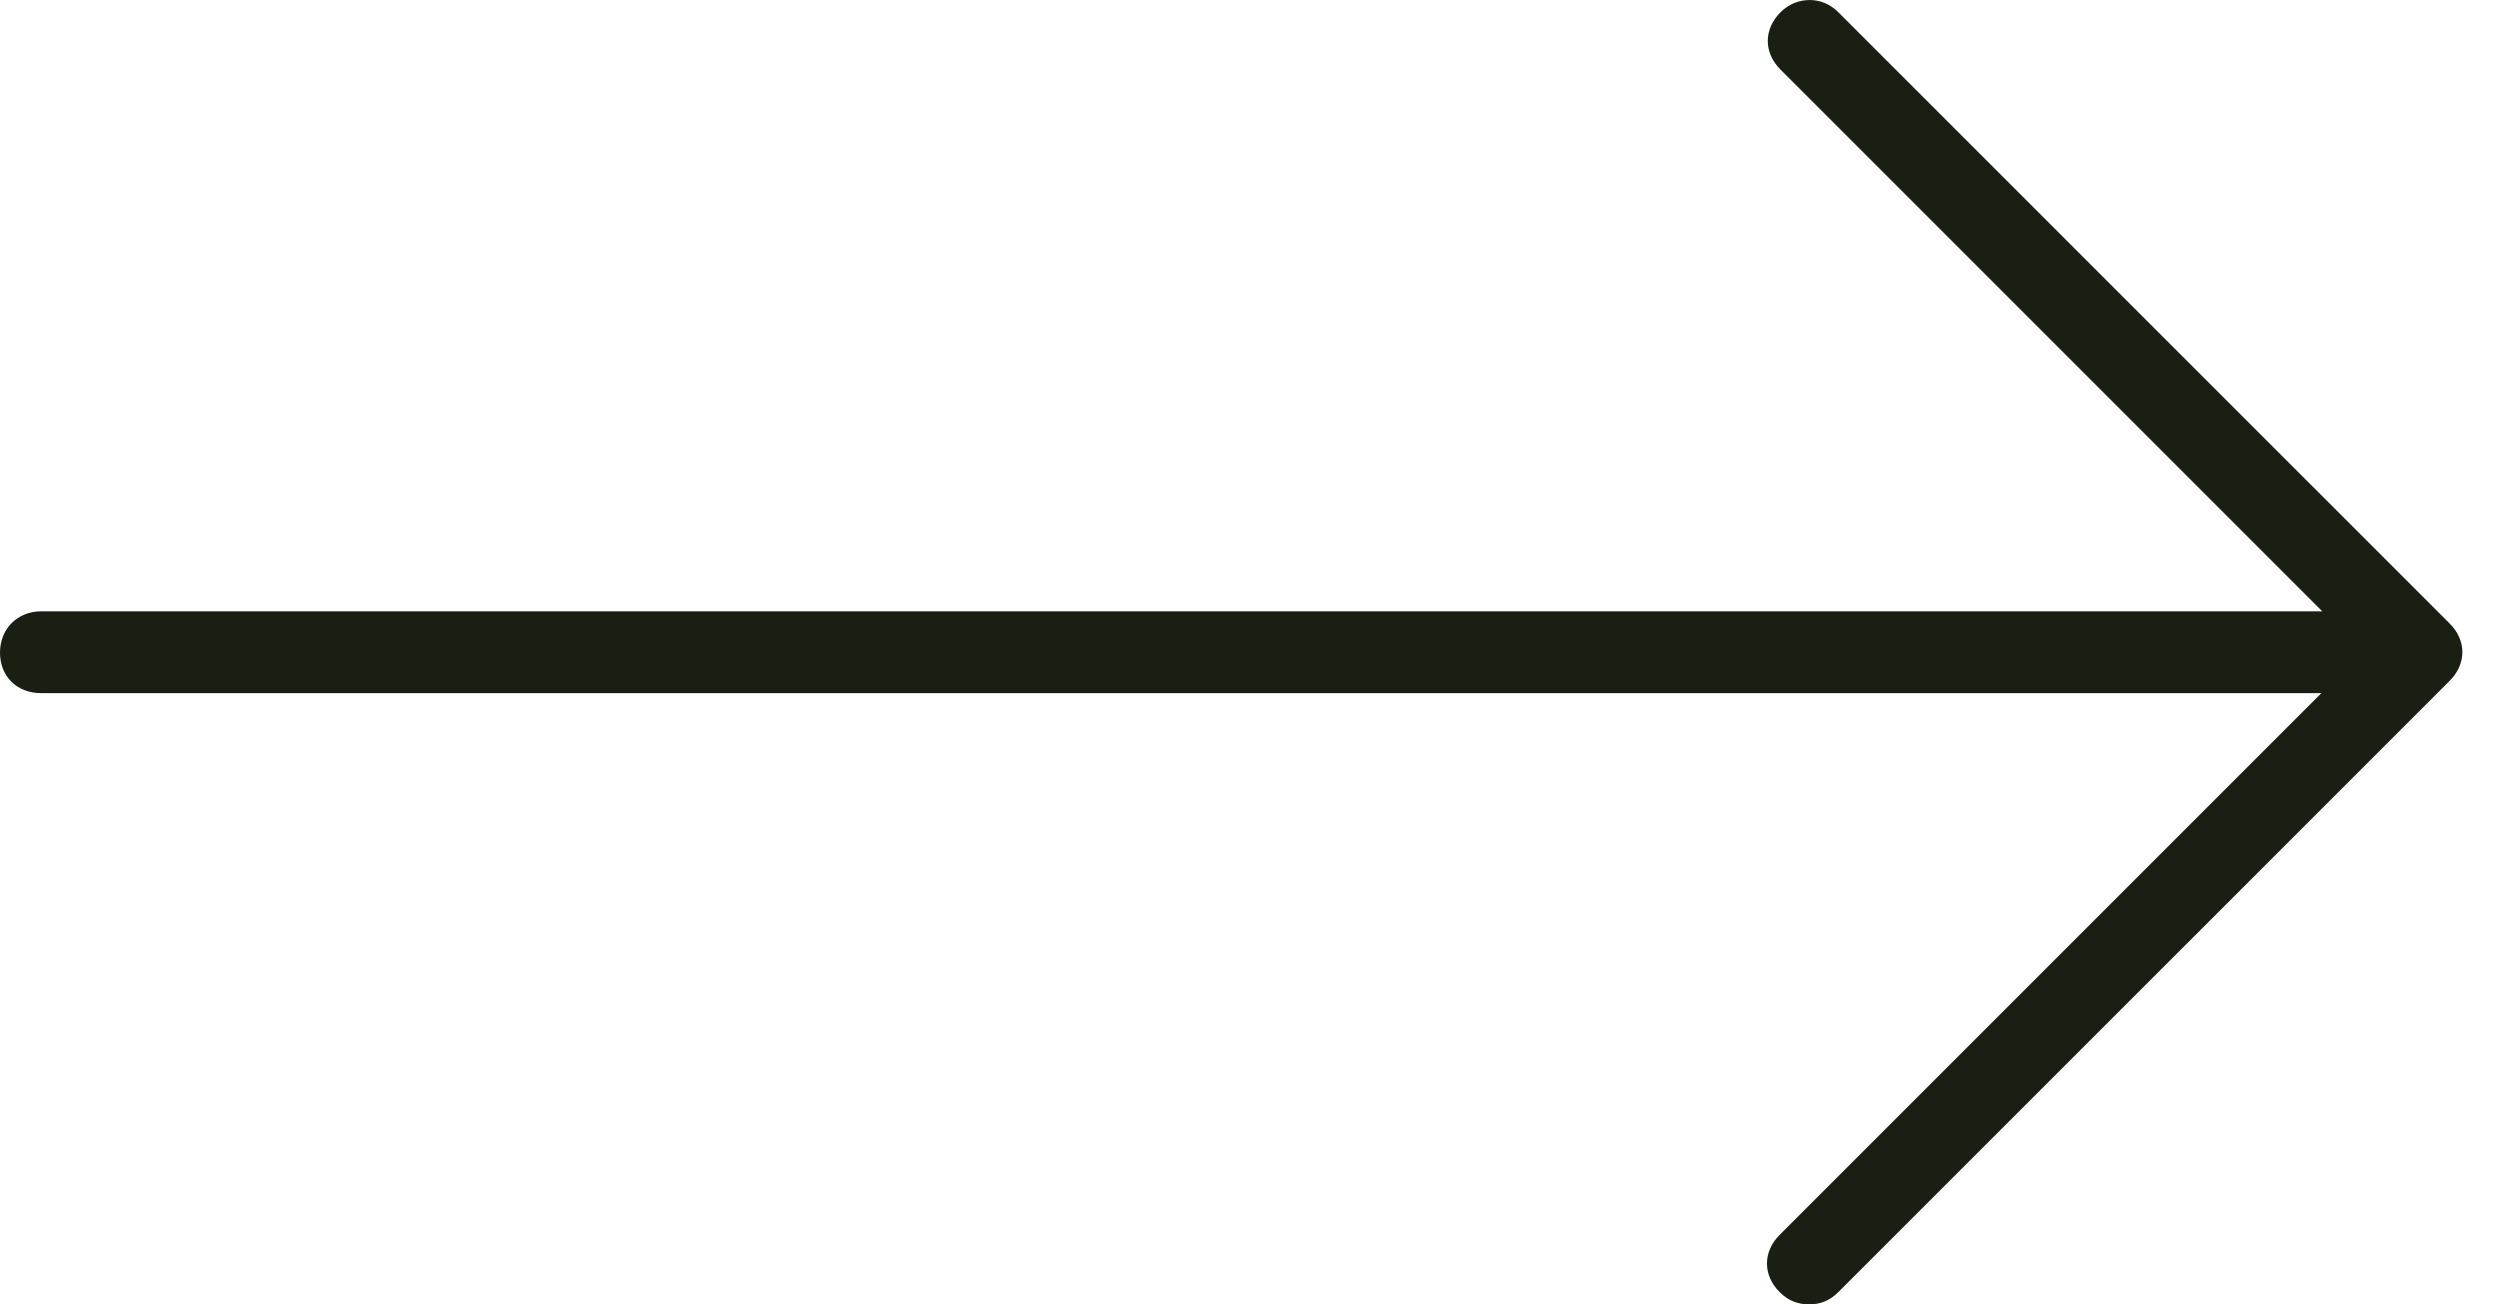 <svg width="46" height="24" viewBox="0 0 46 24" fill="none" xmlns="http://www.w3.org/2000/svg">
<g clip-path="url(#clip0_520_1620)">
<path d="M32.762 0.225C32.918 0.07 33.105 0.001 33.293 0.001L33.294 0C33.481 0 33.669 0.068 33.824 0.224L45.073 11.472C45.386 11.783 45.386 12.215 45.073 12.528L33.824 23.776C33.662 23.936 33.494 24 33.288 24C33.081 24 32.905 23.934 32.747 23.776C32.434 23.466 32.434 23.033 32.747 22.72L42.713 12.754H0.76C0.311 12.754 0 12.447 0 12.008C0 11.569 0.322 11.248 0.76 11.248H42.729L32.762 1.281C32.449 0.97 32.449 0.538 32.762 0.225Z" fill="#1A1F13"/>
</g>
<defs>
<clipPath id="clip0_520_1620">
<rect width="46" height="24" fill="white"/>
</clipPath>
</defs>
</svg>
